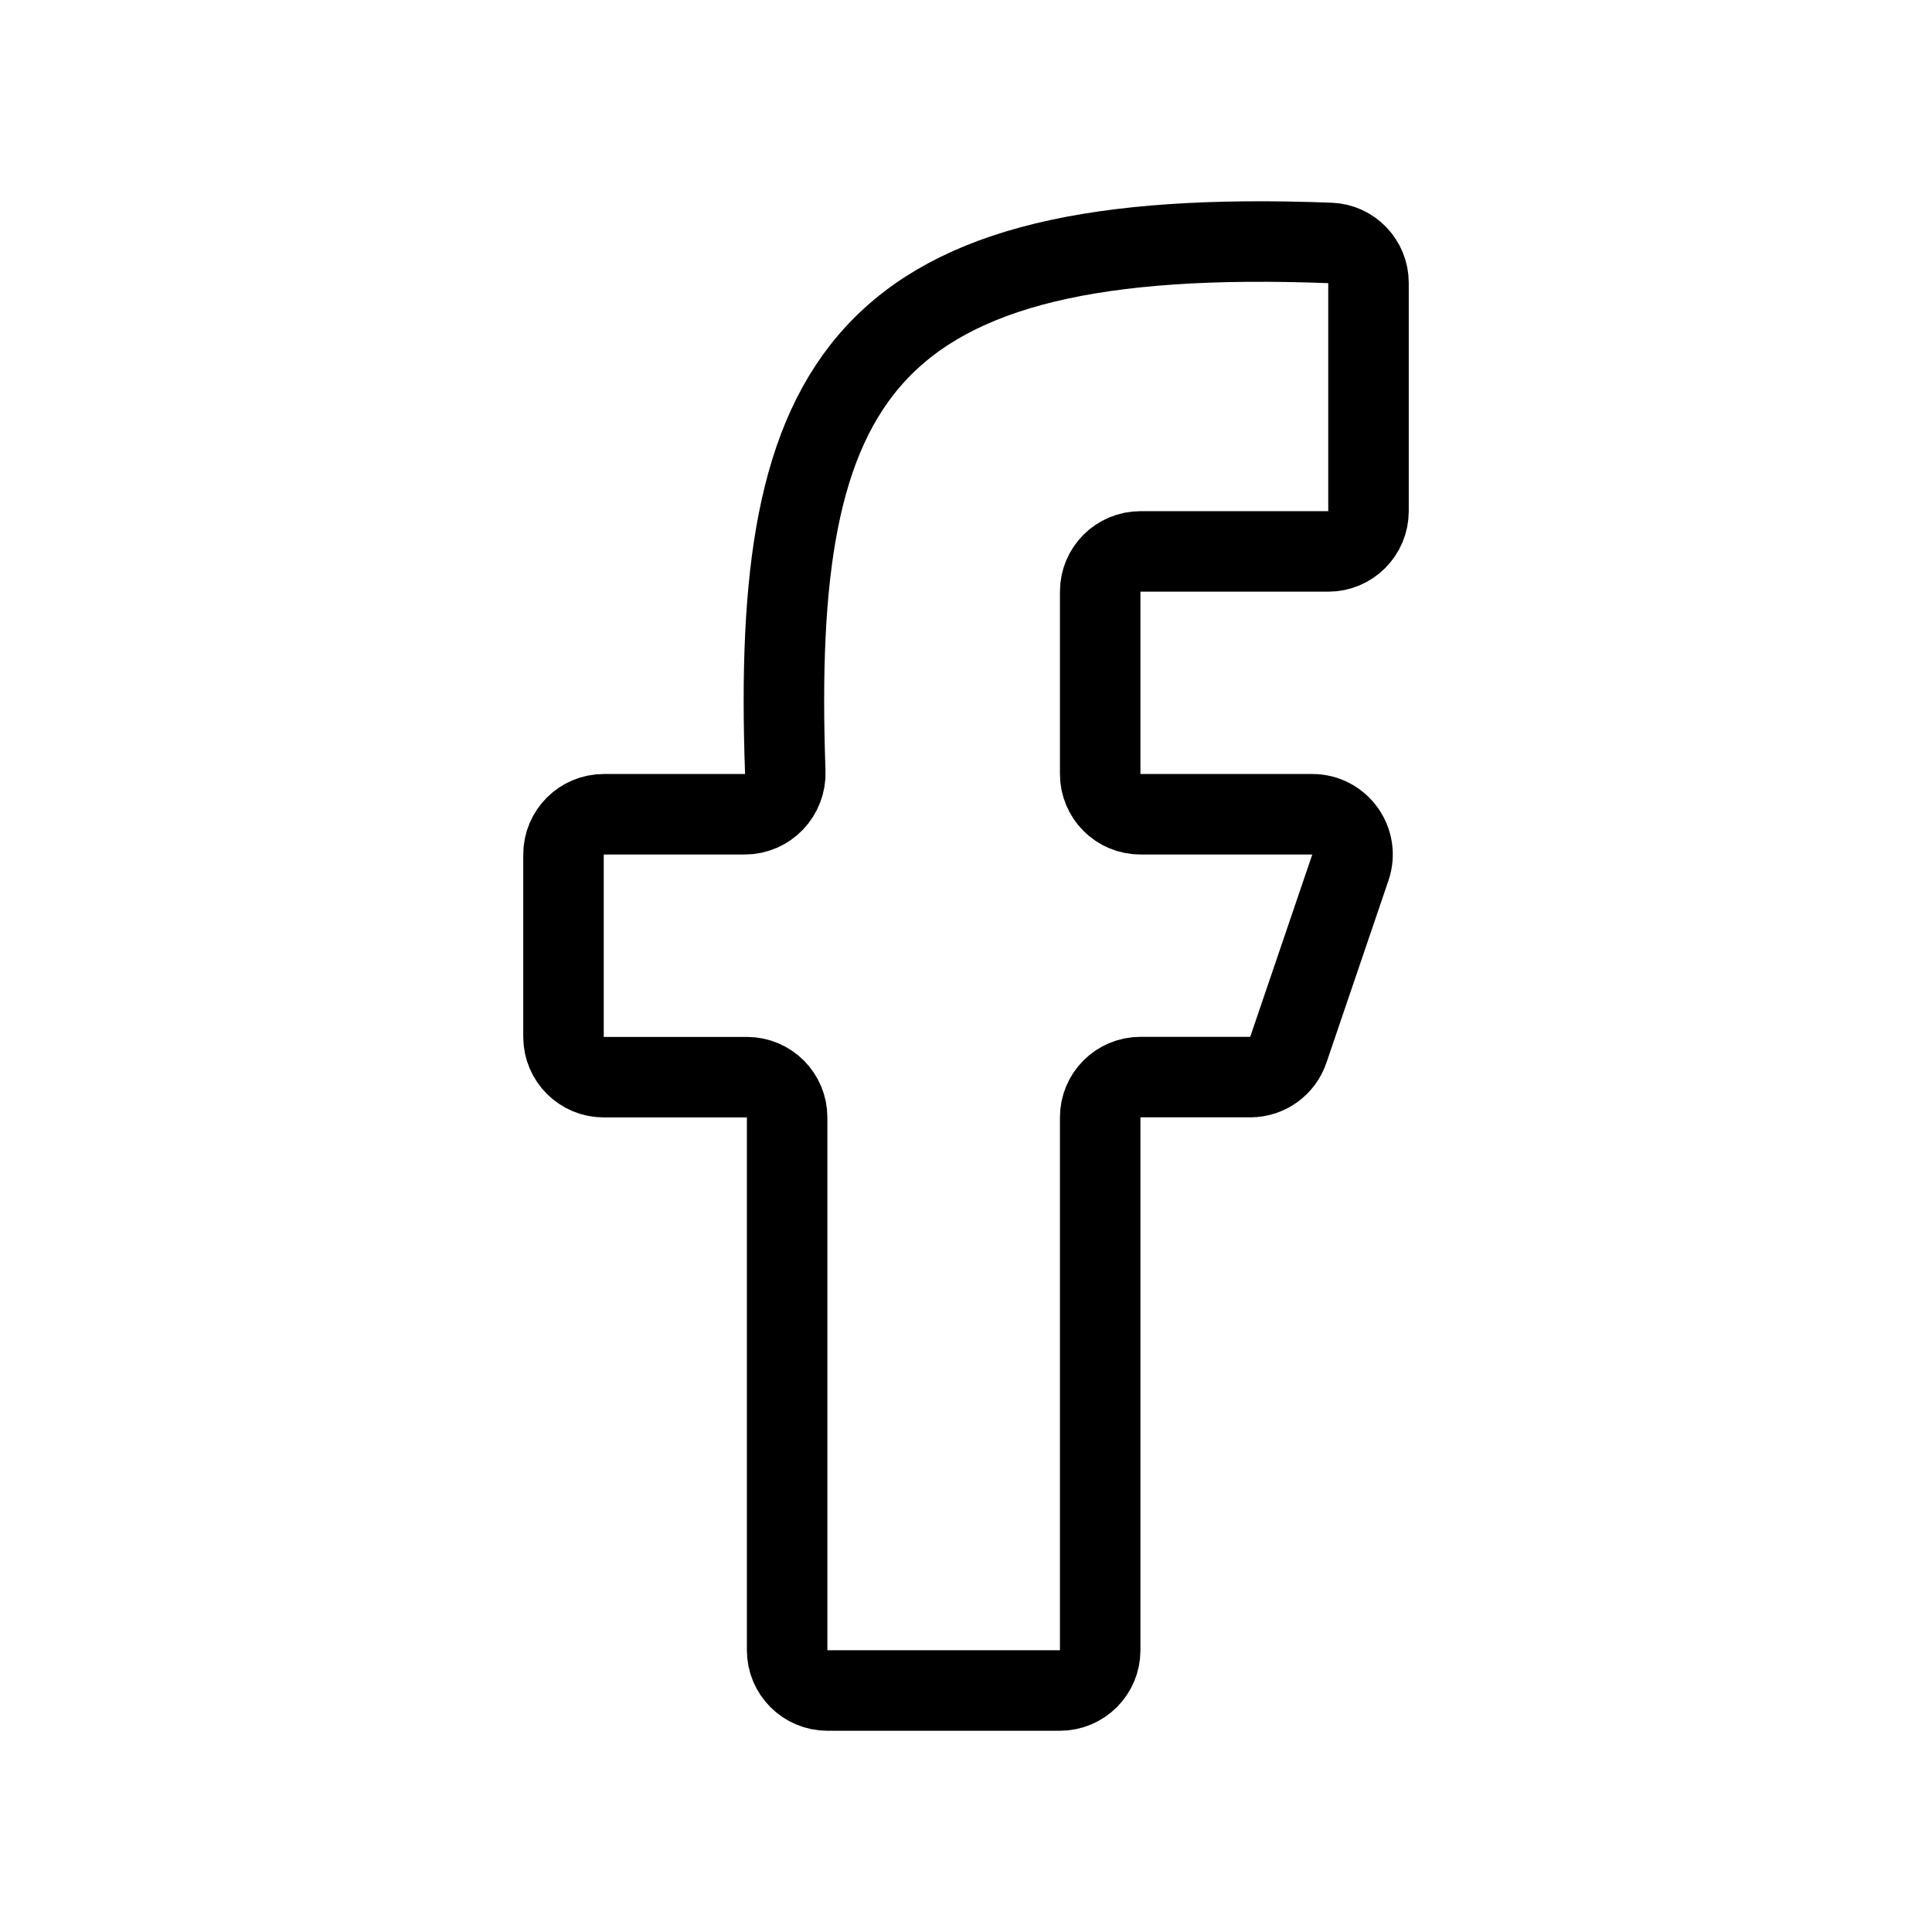 <svg width="24" height="24" viewBox="0 0 24 24" fill="none" xmlns="http://www.w3.org/2000/svg">
<path d="M9.778 13.881V20.5C9.778 20.776 10.002 21 10.278 21L13.167 21C13.443 21 13.667 20.776 13.667 20.5V13.88C13.667 13.604 13.89 13.38 14.167 13.38H15.531C15.745 13.38 15.935 13.244 16.004 13.041L16.775 10.776C16.885 10.452 16.644 10.115 16.302 10.115H14.167C13.89 10.115 13.667 9.891 13.667 9.615V7.35C13.667 7.073 13.89 6.85 14.167 6.85L16.5 6.85C16.776 6.85 17 6.626 17 6.35V3.513C17 3.248 16.79 3.028 16.525 3.018C10.687 2.793 9.58 4.697 9.755 9.589C9.765 9.875 9.538 10.115 9.252 10.115H7.5C7.224 10.115 7 10.339 7 10.615V12.881C7 13.157 7.224 13.381 7.5 13.381H9.278C9.554 13.381 9.778 13.604 9.778 13.881Z" stroke="black"/>
</svg>
